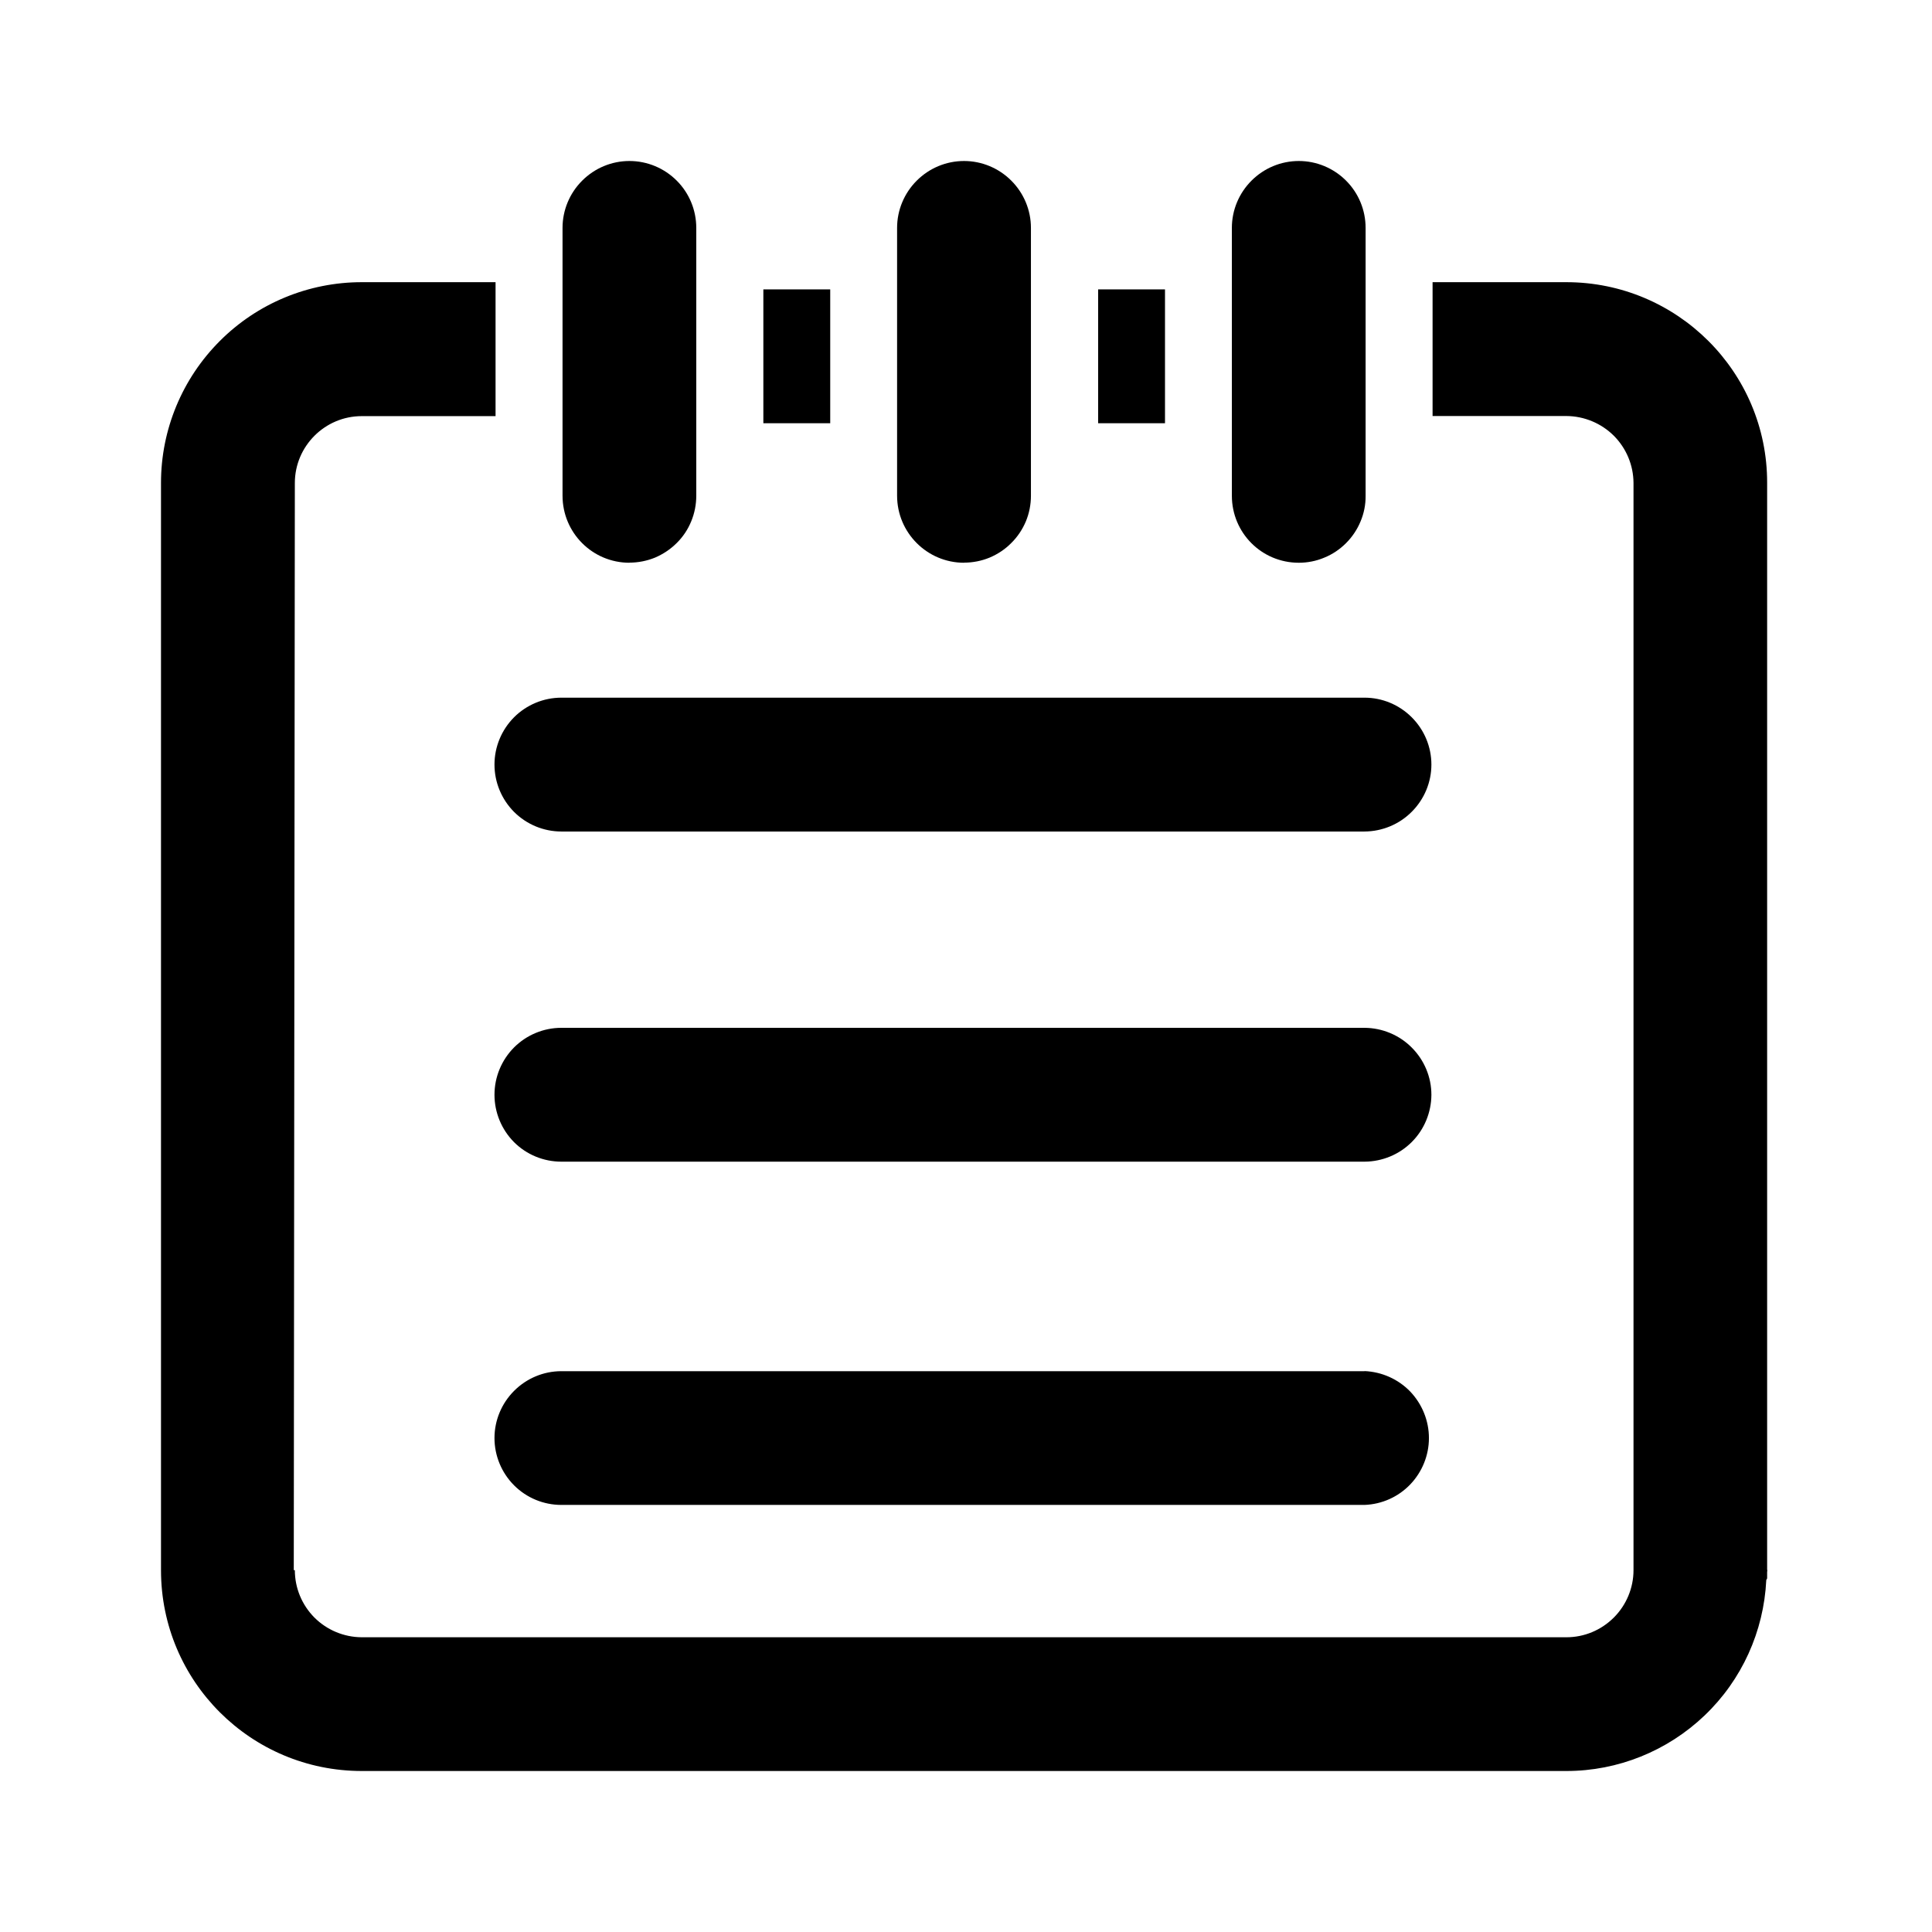 <svg width="18" height="18" viewBox="0 0 18 18" fill="none" xmlns="http://www.w3.org/2000/svg">
<path d="M5.864 5.242C5.946 5.242 6.027 5.226 6.103 5.195C6.178 5.163 6.247 5.117 6.305 5.059C6.363 5.002 6.409 4.933 6.44 4.857C6.471 4.782 6.487 4.701 6.487 4.619V2.123C6.487 1.958 6.422 1.8 6.305 1.683C6.188 1.566 6.03 1.5 5.864 1.5C5.699 1.5 5.541 1.566 5.424 1.683C5.307 1.8 5.241 1.958 5.241 2.123V4.618C5.241 4.964 5.52 5.243 5.865 5.243L5.864 5.242ZM8.982 5.242C9.064 5.242 9.145 5.226 9.22 5.195C9.296 5.163 9.365 5.117 9.422 5.059C9.48 5.002 9.526 4.933 9.558 4.857C9.589 4.782 9.605 4.701 9.605 4.619V2.123C9.605 1.958 9.539 1.8 9.422 1.683C9.305 1.566 9.147 1.5 8.982 1.5C8.816 1.5 8.658 1.566 8.541 1.683C8.424 1.8 8.358 1.958 8.358 2.123V4.618C8.358 4.964 8.639 5.243 8.982 5.243V5.242ZM7.111 2.696H7.735V3.943H7.112V2.696H7.111ZM10.231 2.696H10.854V3.943H10.231V2.696ZM16.464 14.628V4.499C16.466 3.466 15.626 2.629 14.593 2.629H13.347V3.876H14.594C14.759 3.877 14.918 3.943 15.035 4.059C15.152 4.176 15.218 4.334 15.219 4.499V14.629C15.219 14.795 15.152 14.954 15.036 15.07C14.918 15.188 14.76 15.254 14.594 15.254H3.37C3.204 15.253 3.046 15.187 2.929 15.07C2.813 14.953 2.747 14.795 2.747 14.629H2.737L2.747 4.5C2.747 4.157 3.027 3.877 3.37 3.877H4.617V2.629H3.37C2.874 2.629 2.398 2.826 2.048 3.177C1.697 3.528 1.5 4.003 1.5 4.499V14.629C1.5 15.665 2.338 16.5 3.371 16.5H14.594C15.074 16.5 15.534 16.314 15.881 15.983C16.228 15.652 16.433 15.2 16.456 14.721C16.457 14.716 16.464 14.71 16.464 14.704V14.648L16.466 14.627H16.464V14.628ZM12.101 5.243C12.182 5.243 12.264 5.227 12.339 5.195C12.415 5.164 12.483 5.118 12.541 5.06C12.599 5.002 12.645 4.933 12.676 4.858C12.708 4.782 12.724 4.701 12.723 4.619V2.123C12.723 1.958 12.658 1.8 12.541 1.683C12.424 1.566 12.266 1.5 12.101 1.5C11.935 1.5 11.777 1.566 11.66 1.683C11.543 1.8 11.477 1.958 11.477 2.123V4.618C11.477 4.964 11.754 5.243 12.101 5.243ZM5.23 7.747H12.713C12.878 7.746 13.037 7.68 13.153 7.563C13.27 7.446 13.336 7.288 13.336 7.123C13.336 6.958 13.27 6.8 13.153 6.683C13.036 6.566 12.878 6.5 12.713 6.5H5.23C5.065 6.5 4.906 6.566 4.789 6.683C4.673 6.8 4.607 6.958 4.607 7.123C4.607 7.289 4.673 7.447 4.789 7.564C4.906 7.681 5.065 7.747 5.23 7.747ZM12.713 9.576H5.23C5.065 9.576 4.906 9.642 4.789 9.759C4.673 9.876 4.607 10.034 4.607 10.2C4.607 10.365 4.673 10.524 4.789 10.641C4.906 10.758 5.065 10.823 5.23 10.823H12.713C12.878 10.822 13.036 10.757 13.153 10.64C13.27 10.523 13.335 10.365 13.336 10.2C13.336 10.035 13.27 9.877 13.153 9.76C13.037 9.643 12.878 9.577 12.713 9.576ZM12.713 12.775H5.23C5.065 12.775 4.907 12.841 4.79 12.958C4.673 13.075 4.607 13.233 4.607 13.398C4.607 13.563 4.673 13.722 4.79 13.839C4.907 13.956 5.065 14.021 5.23 14.021H12.713C12.874 14.015 13.027 13.947 13.139 13.83C13.25 13.714 13.313 13.559 13.313 13.398C13.313 13.237 13.25 13.082 13.139 12.965C13.027 12.849 12.874 12.781 12.713 12.774V12.775Z" fill="black"/>
</svg>
